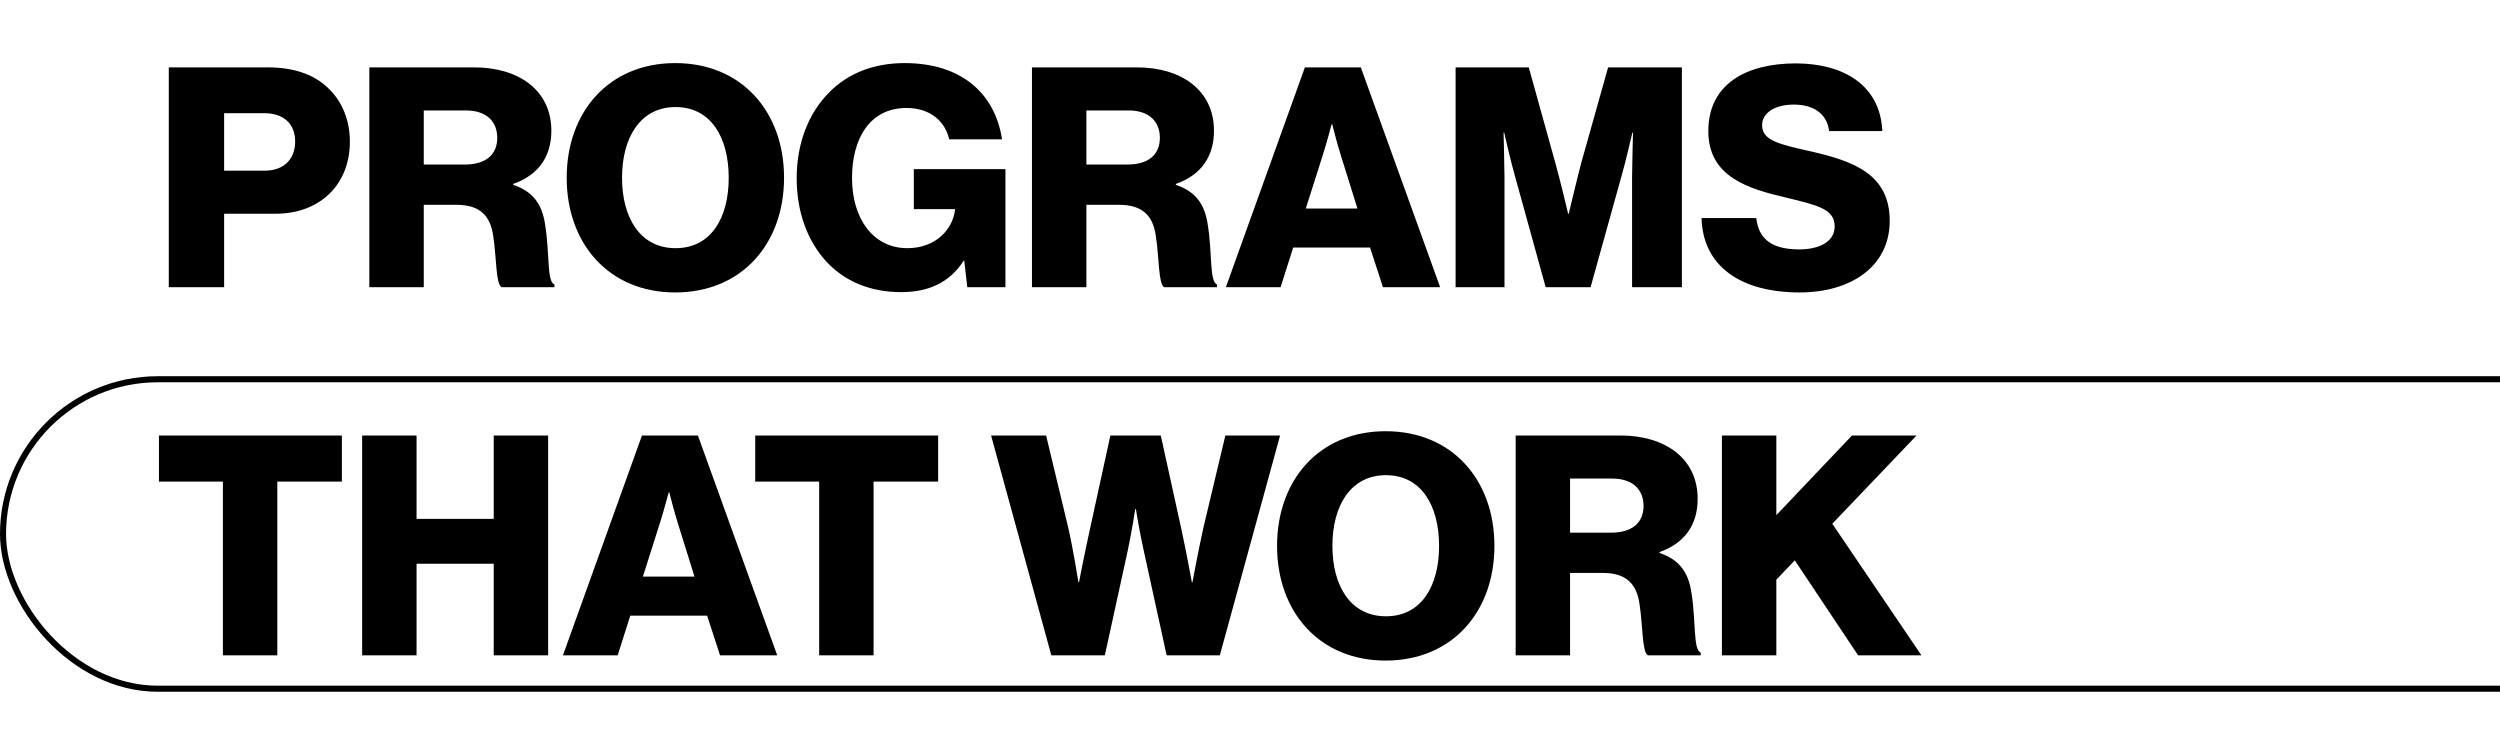 <svg xmlns="http://www.w3.org/2000/svg" width="618" height="182" viewBox="0 0 618 182" fill="none"><path d="M41.724 71V16.66H66.196C72.808 16.66 77.672 18.484 81.016 21.676C84.512 24.944 86.488 29.58 86.488 35.052C86.488 45.464 79.268 52.836 68.096 52.836H55.404V71H41.724ZM55.404 42.196H65.36C70.224 42.196 72.96 39.308 72.96 34.976C72.96 30.644 70.148 27.984 65.36 27.984H55.404V42.196ZM91.302 71V16.66H117.294C128.086 16.66 136.294 22.208 136.294 32.316C136.294 38.624 133.178 43.26 126.87 45.464V45.692C131.582 47.288 134.014 50.252 134.774 55.648C135.914 62.792 135.154 69.632 137.054 70.316V71H123.982C122.538 70.164 122.766 63.78 121.93 58.384C121.246 53.368 118.662 50.632 112.886 50.632H104.754V71H91.302ZM104.754 40.676H114.862C120.182 40.676 122.918 38.168 122.918 34.064C122.918 30.112 120.334 27.3 115.166 27.3H104.754V40.676ZM166.99 61.348C175.806 61.348 180.138 53.824 180.138 43.944C180.138 34.064 175.806 26.464 166.99 26.464C158.25 26.464 153.766 34.064 153.766 43.944C153.766 53.824 158.25 61.348 166.99 61.348ZM166.914 72.292C150.498 72.292 140.086 60.208 140.086 43.944C140.086 27.68 150.498 15.596 166.914 15.596C183.406 15.596 193.818 27.68 193.818 43.944C193.818 60.208 183.406 72.292 166.914 72.292ZM222.78 72.216C215.028 72.216 208.72 69.48 204.236 64.616C199.524 59.448 196.94 52.304 196.94 44.02C196.94 35.508 199.828 27.984 204.996 22.816C209.48 18.256 215.788 15.596 223.616 15.596C237.6 15.596 245.96 23.044 247.708 34.444H234.636C233.648 30.036 230 26.692 224.072 26.692C215.104 26.692 210.62 34.14 210.62 44.02C210.62 53.976 215.788 61.348 224.3 61.348C231.368 61.348 235.548 56.636 236.08 51.848V51.696H225.896V41.816H248.544V71H239.12L238.36 64.464H238.208C234.636 70.012 229.316 72.216 222.78 72.216ZM255.103 71V16.66H281.095C291.887 16.66 300.095 22.208 300.095 32.316C300.095 38.624 296.979 43.26 290.671 45.464V45.692C295.383 47.288 297.815 50.252 298.575 55.648C299.715 62.792 298.955 69.632 300.855 70.316V71H287.783C286.339 70.164 286.567 63.78 285.731 58.384C285.047 53.368 282.463 50.632 276.687 50.632H268.555V71H255.103ZM268.555 40.676H278.663C283.983 40.676 286.719 38.168 286.719 34.064C286.719 30.112 284.135 27.3 278.967 27.3H268.555V40.676ZM303.033 71L322.565 16.66H336.397L356.005 71H341.869L338.677 61.196H319.677L316.561 71H303.033ZM322.793 51.544H335.561L331.457 38.396C330.545 35.584 329.329 30.72 329.329 30.72H329.177C329.177 30.72 327.885 35.584 326.973 38.396L322.793 51.544ZM359.826 71V16.66H377.914L384.526 40.448C385.514 43.868 387.642 52.836 387.642 52.836H387.794C387.794 52.836 389.922 43.868 390.834 40.448L397.522 16.66H415.762V71H403.45V43.64C403.45 41.436 403.678 32.772 403.678 32.772H403.526C403.526 32.772 401.626 40.904 401.018 42.88L393.19 71H382.094L374.342 42.956C373.734 40.98 371.834 32.772 371.834 32.772H371.682C371.682 32.772 371.91 41.512 371.91 43.716V71H359.826ZM444.868 72.292C430.428 72.292 420.928 65.908 420.624 53.9H434.152C434.76 59.372 438.332 61.652 444.792 61.652C449.2 61.652 453.532 60.056 453.532 55.952C453.532 51.62 449.124 50.708 441.676 48.884C432.252 46.68 422.296 43.792 422.296 32.392C422.296 20.764 431.72 15.672 443.88 15.672C455.66 15.672 464.78 20.992 465.312 32.392H452.164C451.632 28.212 448.44 25.856 443.424 25.856C438.712 25.856 435.596 27.908 435.596 30.948C435.596 34.748 439.776 35.66 447.908 37.484C458.016 39.84 467.136 42.956 467.136 54.584C467.136 65.984 457.408 72.292 444.868 72.292ZM55.1 162V119.06H39.292V107.66H84.512V119.06H68.552V162H55.1ZM89.521 162V107.66H102.973V128.256H122.049V107.66H135.501V162H122.049V139.352H102.973V162H89.521ZM139.158 162L158.69 107.66H172.522L192.13 162H177.994L174.802 152.196H155.802L152.686 162H139.158ZM158.918 142.544H171.686L167.582 129.396C166.67 126.584 165.454 121.72 165.454 121.72H165.302C165.302 121.72 164.01 126.584 163.098 129.396L158.918 142.544ZM202.498 162V119.06H186.69V107.66H231.91V119.06H215.95V162H202.498ZM259.892 162L244.996 107.66H258.6L264.072 130.46C265.288 135.704 266.58 143.912 266.58 143.912H266.732C266.732 143.912 268.176 136.464 269.392 130.992L274.484 107.66H286.948L292.04 130.84C293.256 136.388 294.624 143.912 294.624 143.912H294.776C294.776 143.912 296.296 135.704 297.512 130.308L302.908 107.66H316.436L301.54 162H288.392L282.692 135.932C281.704 131.6 280.792 125.824 280.792 125.824H280.64C280.64 125.824 279.728 131.6 278.816 135.932L273.116 162H259.892ZM342.592 152.348C351.408 152.348 355.74 144.824 355.74 134.944C355.74 125.064 351.408 117.464 342.592 117.464C333.852 117.464 329.368 125.064 329.368 134.944C329.368 144.824 333.852 152.348 342.592 152.348ZM342.516 163.292C326.1 163.292 315.688 151.208 315.688 134.944C315.688 118.68 326.1 106.596 342.516 106.596C359.008 106.596 369.42 118.68 369.42 134.944C369.42 151.208 359.008 163.292 342.516 163.292ZM374.669 162V107.66H400.661C411.453 107.66 419.661 113.208 419.661 123.316C419.661 129.624 416.545 134.26 410.237 136.464V136.692C414.949 138.288 417.381 141.252 418.141 146.648C419.281 153.792 418.521 160.632 420.421 161.316V162H407.349C405.905 161.164 406.133 154.78 405.297 149.384C404.613 144.368 402.029 141.632 396.253 141.632H388.121V162H374.669ZM388.121 131.676H398.229C403.549 131.676 406.285 129.168 406.285 125.064C406.285 121.112 403.701 118.3 398.533 118.3H388.121V131.676ZM425.658 162V107.66H439.11V127.344L457.806 107.66H473.766L452.942 129.472L474.982 162H459.326L443.67 138.516L439.11 143.304V162H425.658Z" fill="black"></path><rect x="0.75" y="93.75" width="761.5" height="76.5" rx="38.25" stroke="black" stroke-width="1.5"></rect></svg>